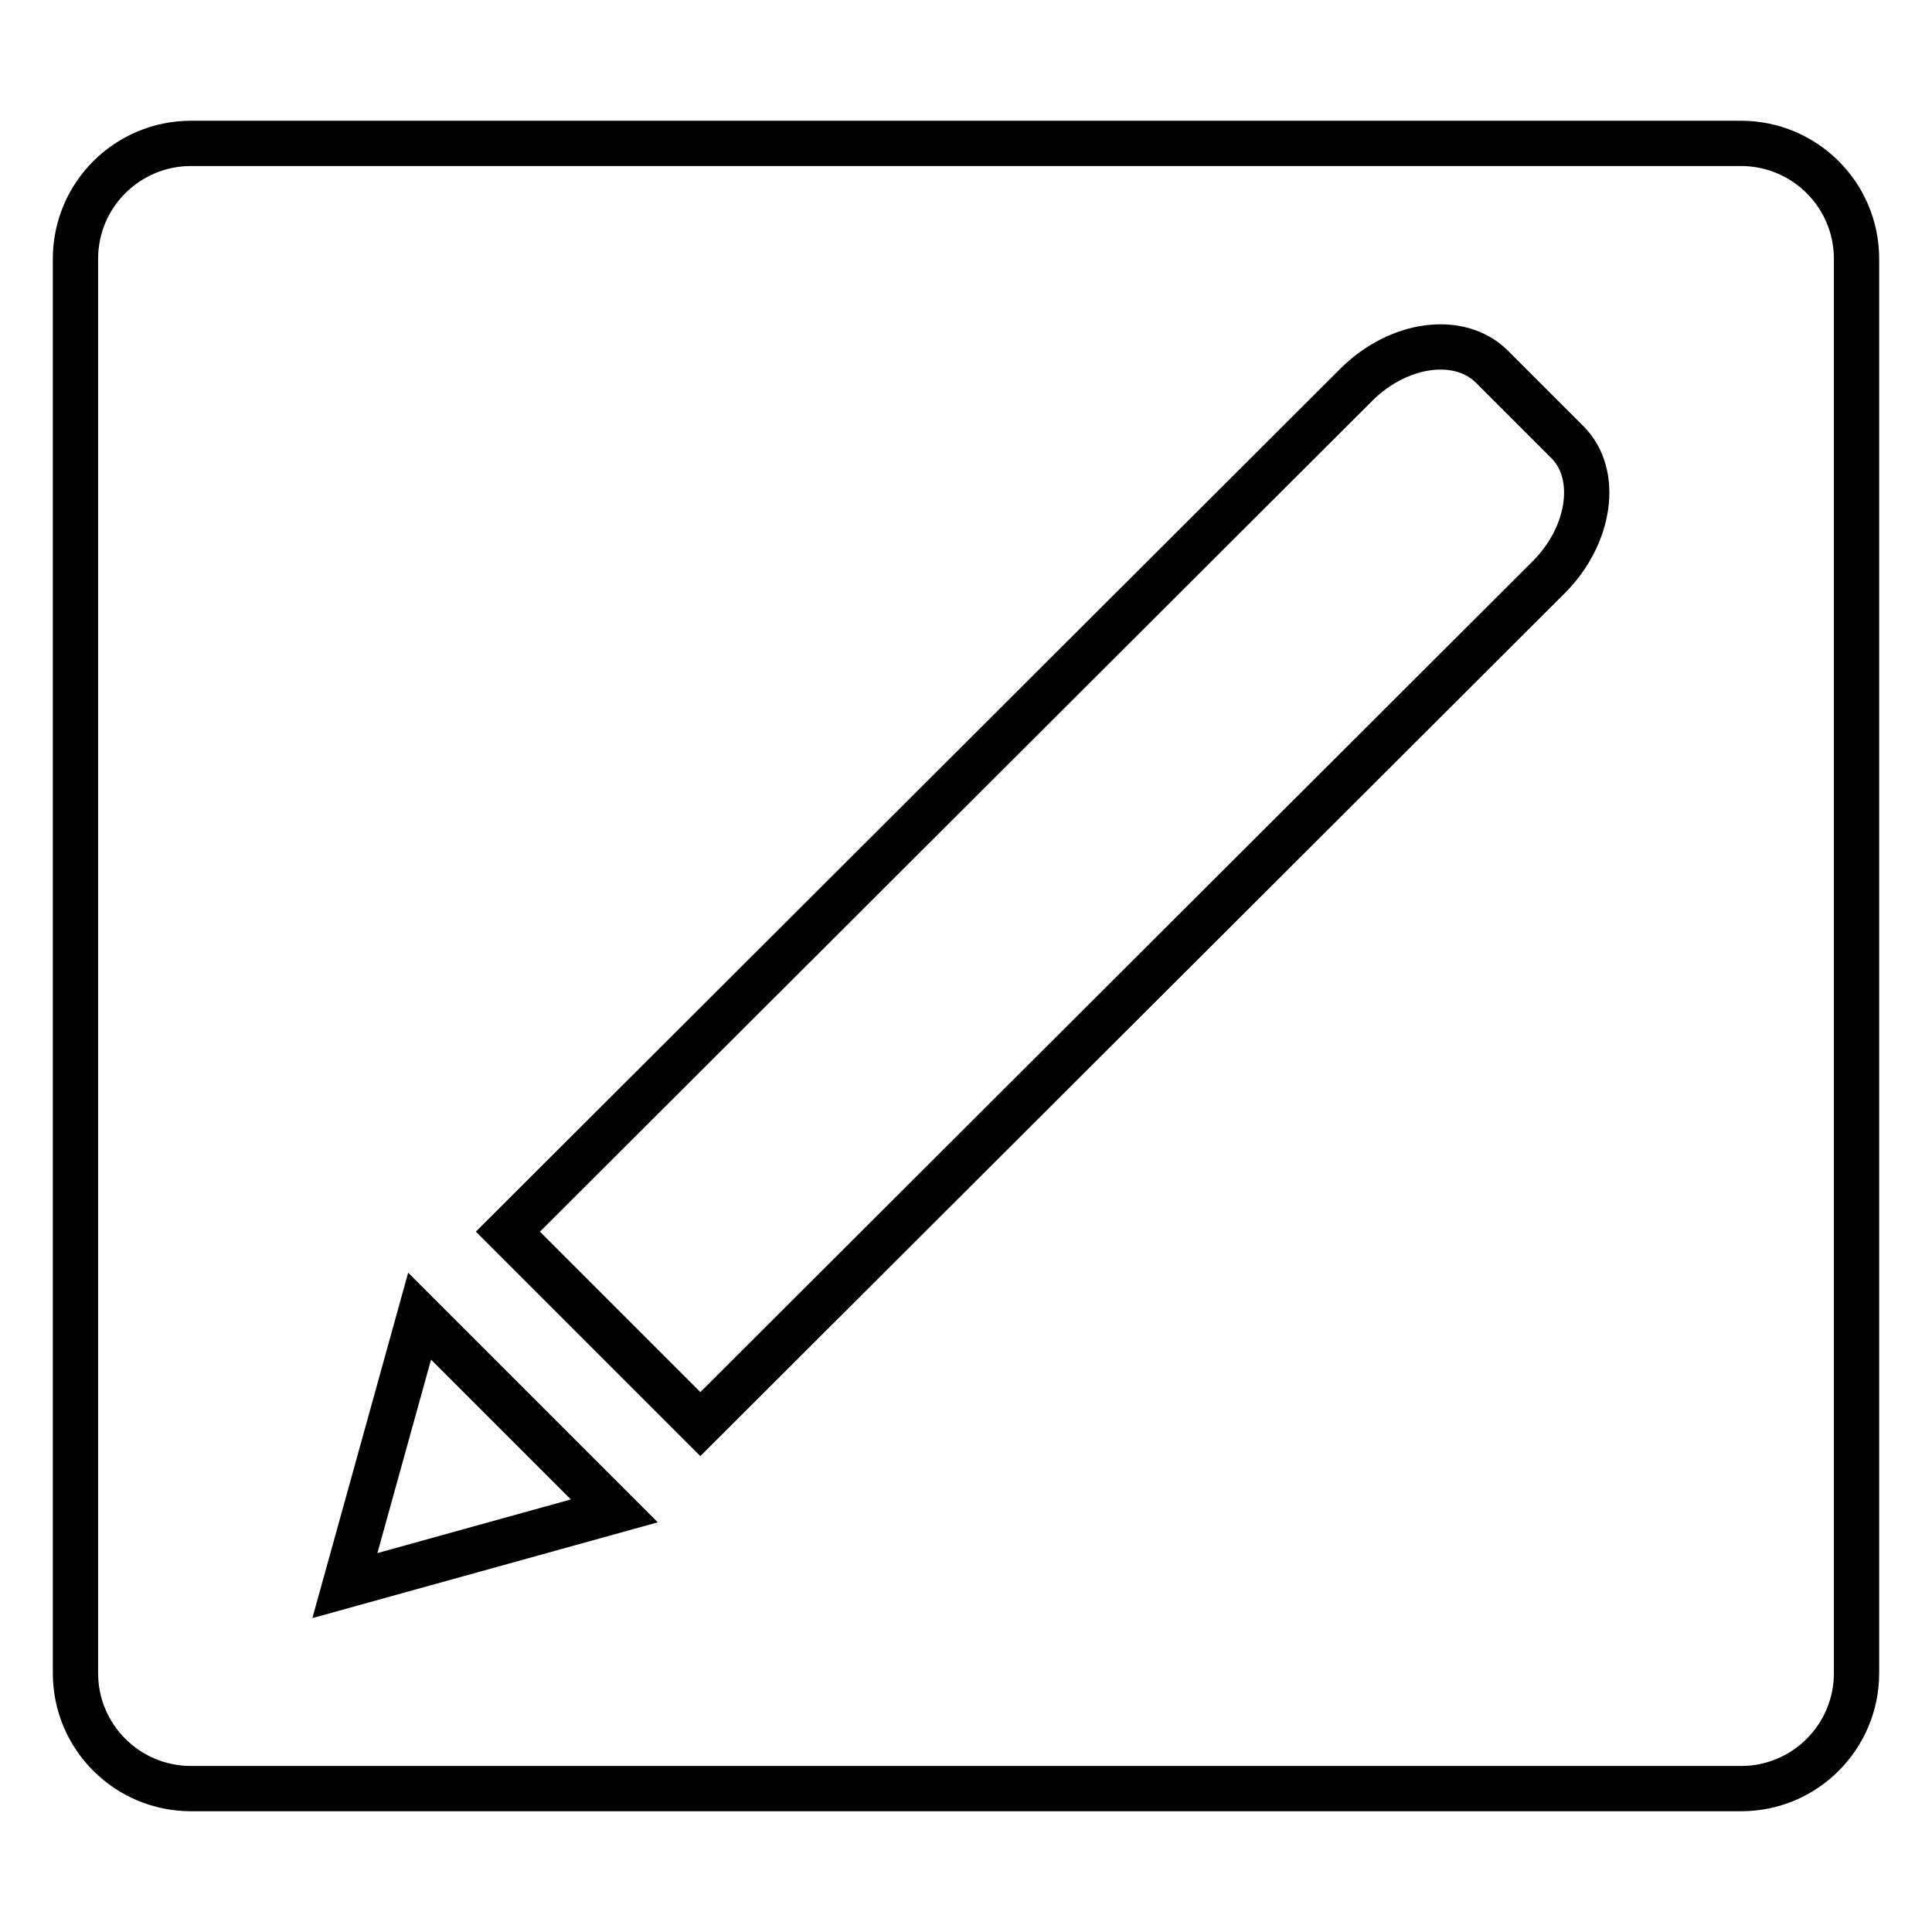 <?xml version="1.0" encoding="utf-8"?>
<!-- Svg Vector Icons : http://www.onlinewebfonts.com/icon -->
<!DOCTYPE svg PUBLIC "-//W3C//DTD SVG 1.1//EN" "http://www.w3.org/Graphics/SVG/1.1/DTD/svg11.dtd">
<svg version="1.1" xmlns="http://www.w3.org/2000/svg" xmlns:xlink="http://www.w3.org/1999/xlink" x="0px" y="0px" viewBox="0 0 256 256" enable-background="new 0 0 256 256" xml:space="preserve">
<g> <path stroke-width="6" fill-opacity="0" stroke="#000000"  d="M230.7,19H25.3C16.9,19,10,25.8,10,34.3v187.4c0,8.5,6.9,15.3,15.3,15.3h205.4c8.5,0,15.3-6.9,15.3-15.3 V34.3C246,25.8,239.1,19,230.7,19z M45.7,210.1l9.9-35.7l25.8,25.8L45.7,210.1z M205.2,76.5L92.8,188.7l-25.5-25.5L179.7,51 c5.6-5.6,13.7-6.7,18-2.4l10,10C211.9,62.8,210.8,70.9,205.2,76.5z"/></g>
</svg>
